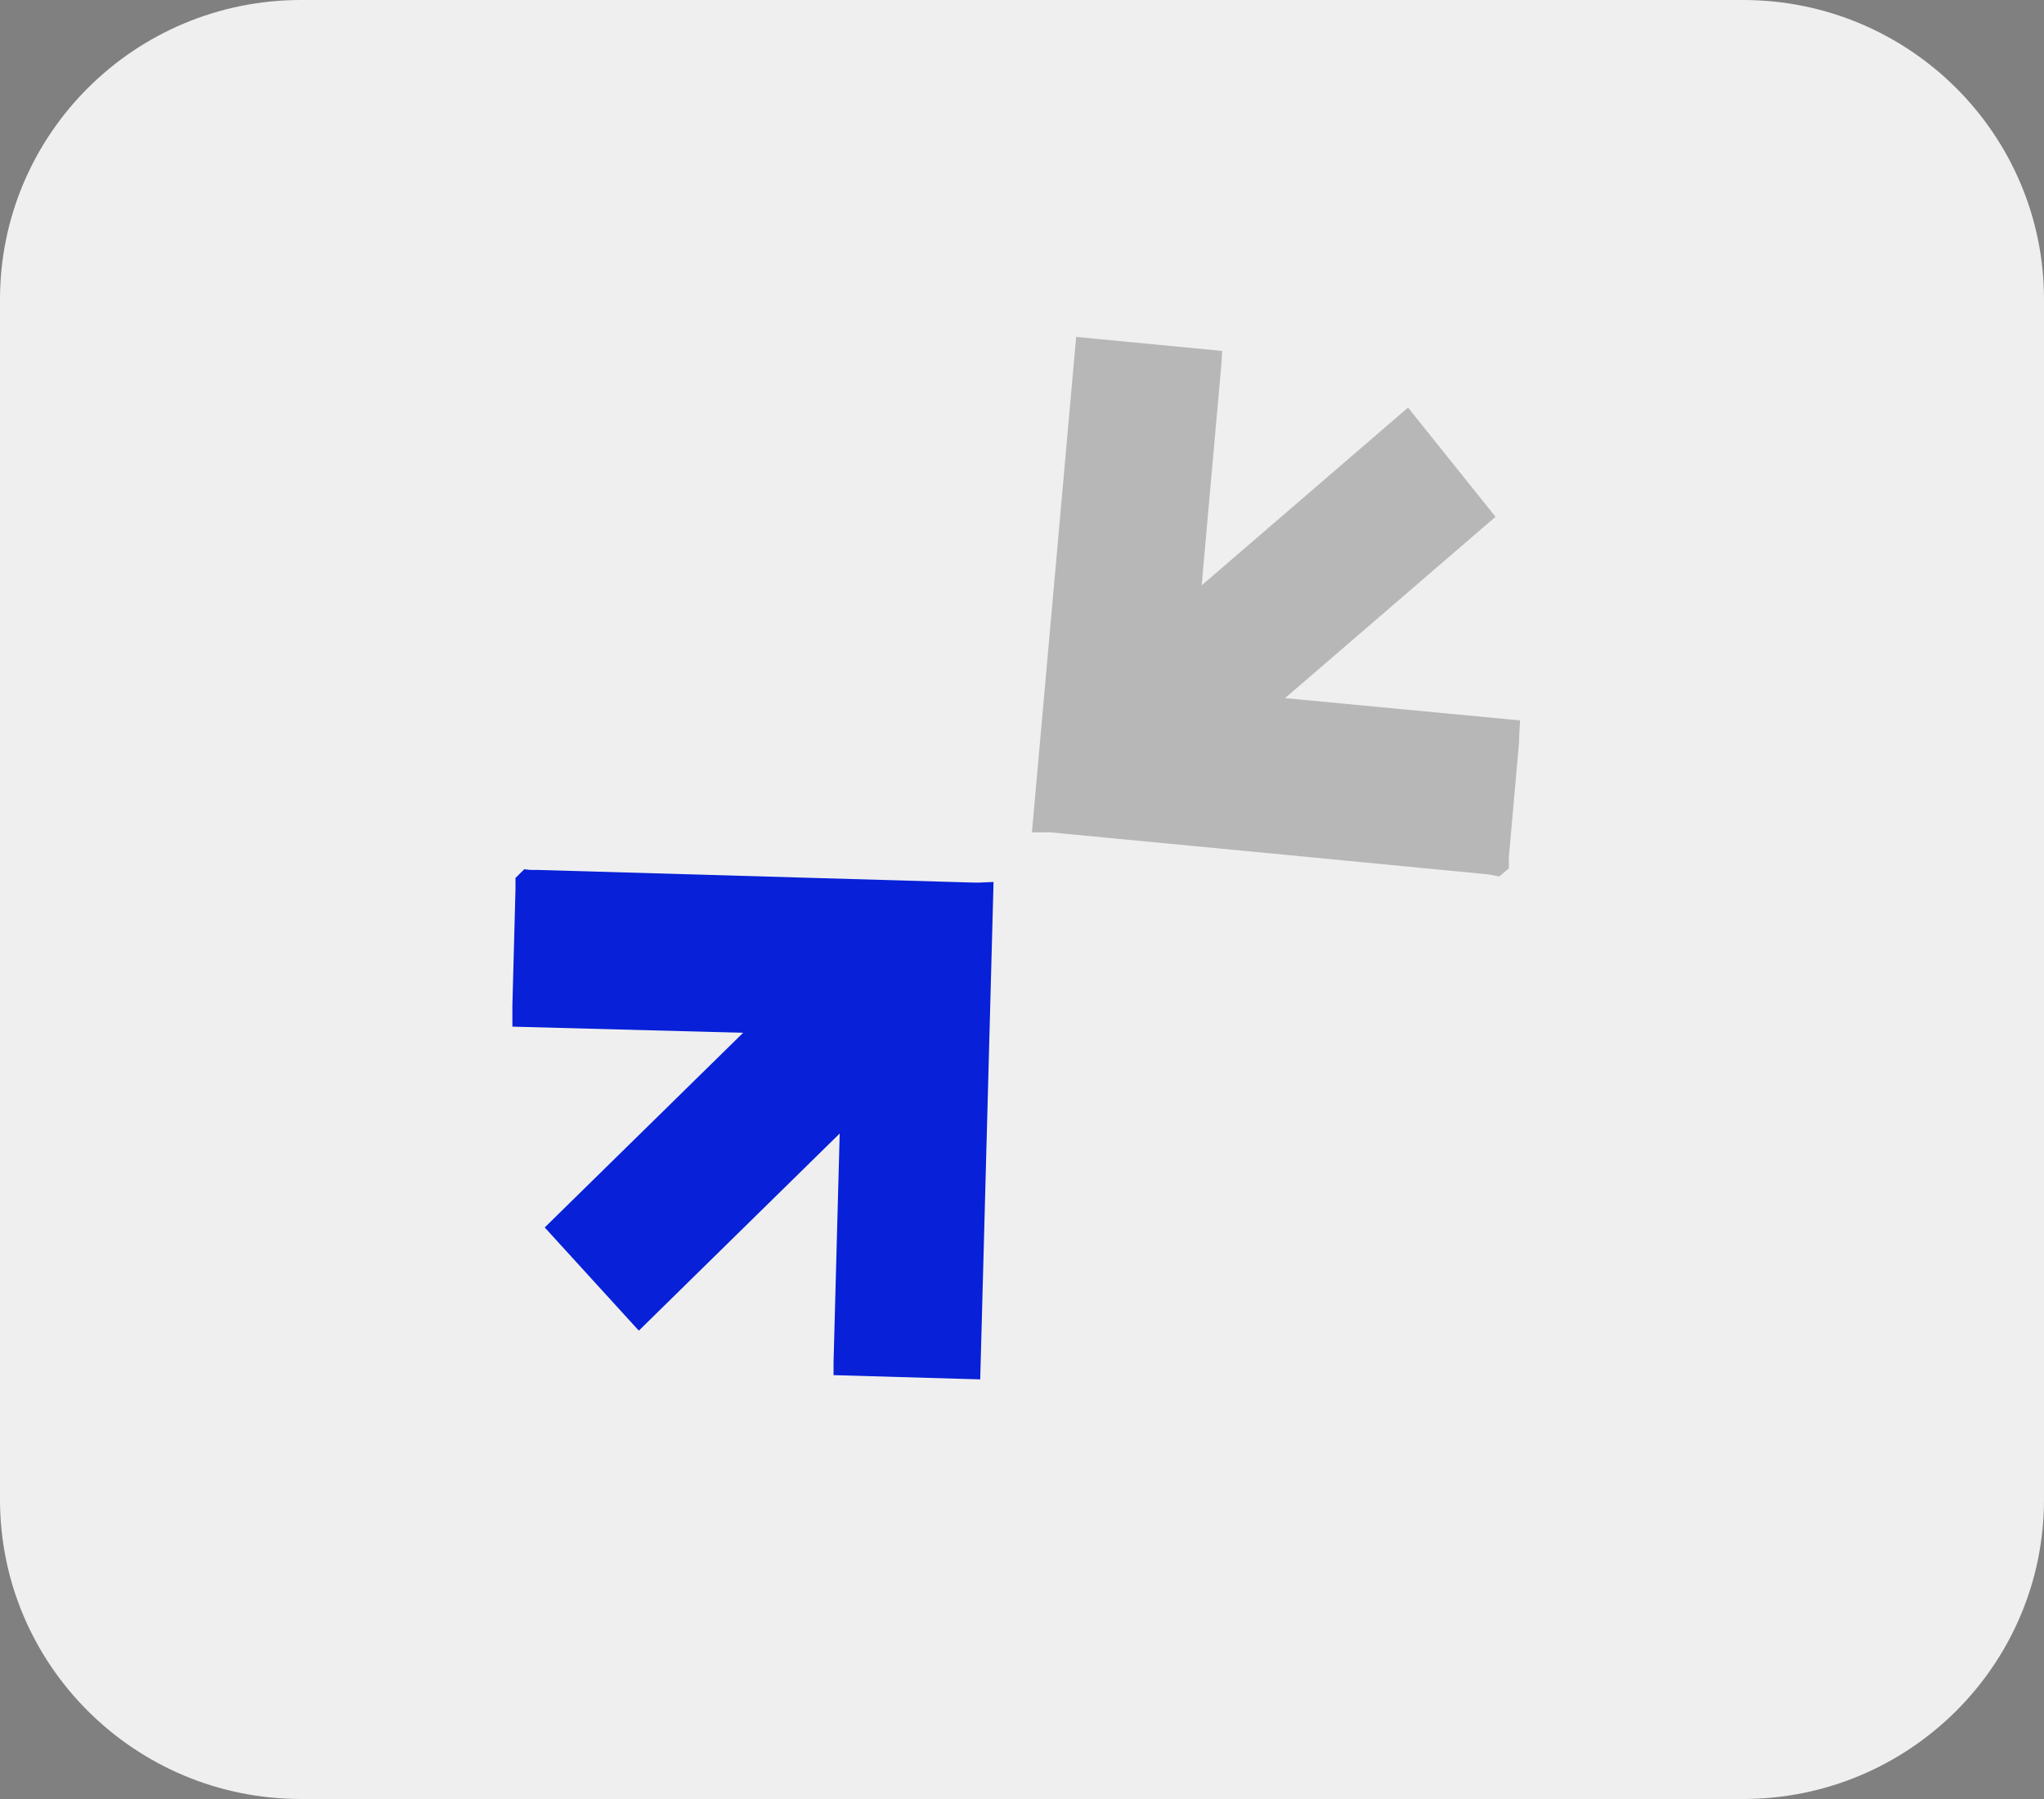 <svg width="50" height="44" viewBox="0 0 50 44" fill="none" xmlns="http://www.w3.org/2000/svg"><rect x="0" y="0" width="50" height="44" fill="#808080" stroke="none"/><g clip-path="url(#clip0_69_640)"><path d="M42.637 0H7.363C3.297 0 0 3.279 0 7.325V36.675C0 40.721 3.297 44 7.363 44H42.637C46.703 44 50 40.721 50 36.675V7.325C50 3.279 46.703 0 42.637 0Z" fill="#EFEFEF"/><path d="M37.184 17.62L37.161 18.006C37.163 18.049 37.163 18.092 37.161 18.135L36.909 20.963C36.909 20.991 36.909 21.021 36.909 21.051V21.239L36.677 21.435L36.543 21.412L36.481 21.398L36.388 21.384C32.826 21.039 29.262 20.697 25.698 20.358C25.667 20.355 25.635 20.355 25.604 20.358H25.243L26.325 8.24L29.897 8.583L29.879 8.889L29.168 16.86L37.184 17.62Z" fill="#B7B7B7"/><path d="M36.583 12.64L29.902 18.395L27.76 15.724L34.443 9.969L36.583 12.64Z" fill="#B7B7B7"/><path d="M12.534 25.11V24.585L12.61 21.748C12.61 21.72 12.61 21.691 12.61 21.661V21.472L12.825 21.26L12.962 21.276H13.024C13.056 21.279 13.087 21.279 13.119 21.276L23.848 21.587C23.88 21.589 23.911 21.589 23.943 21.587L24.304 21.571L23.978 33.737L20.39 33.633V33.327L20.605 25.324L12.534 25.11Z" fill="#0720D8"/><path d="M21.935 26.355L15.627 32.545L13.325 30.021L19.633 23.833L21.935 26.355Z" fill="#0720D8"/></g><defs><clipPath id="clip0_69_640"><rect width="50" height="44" fill="white"/></clipPath></defs></svg>
